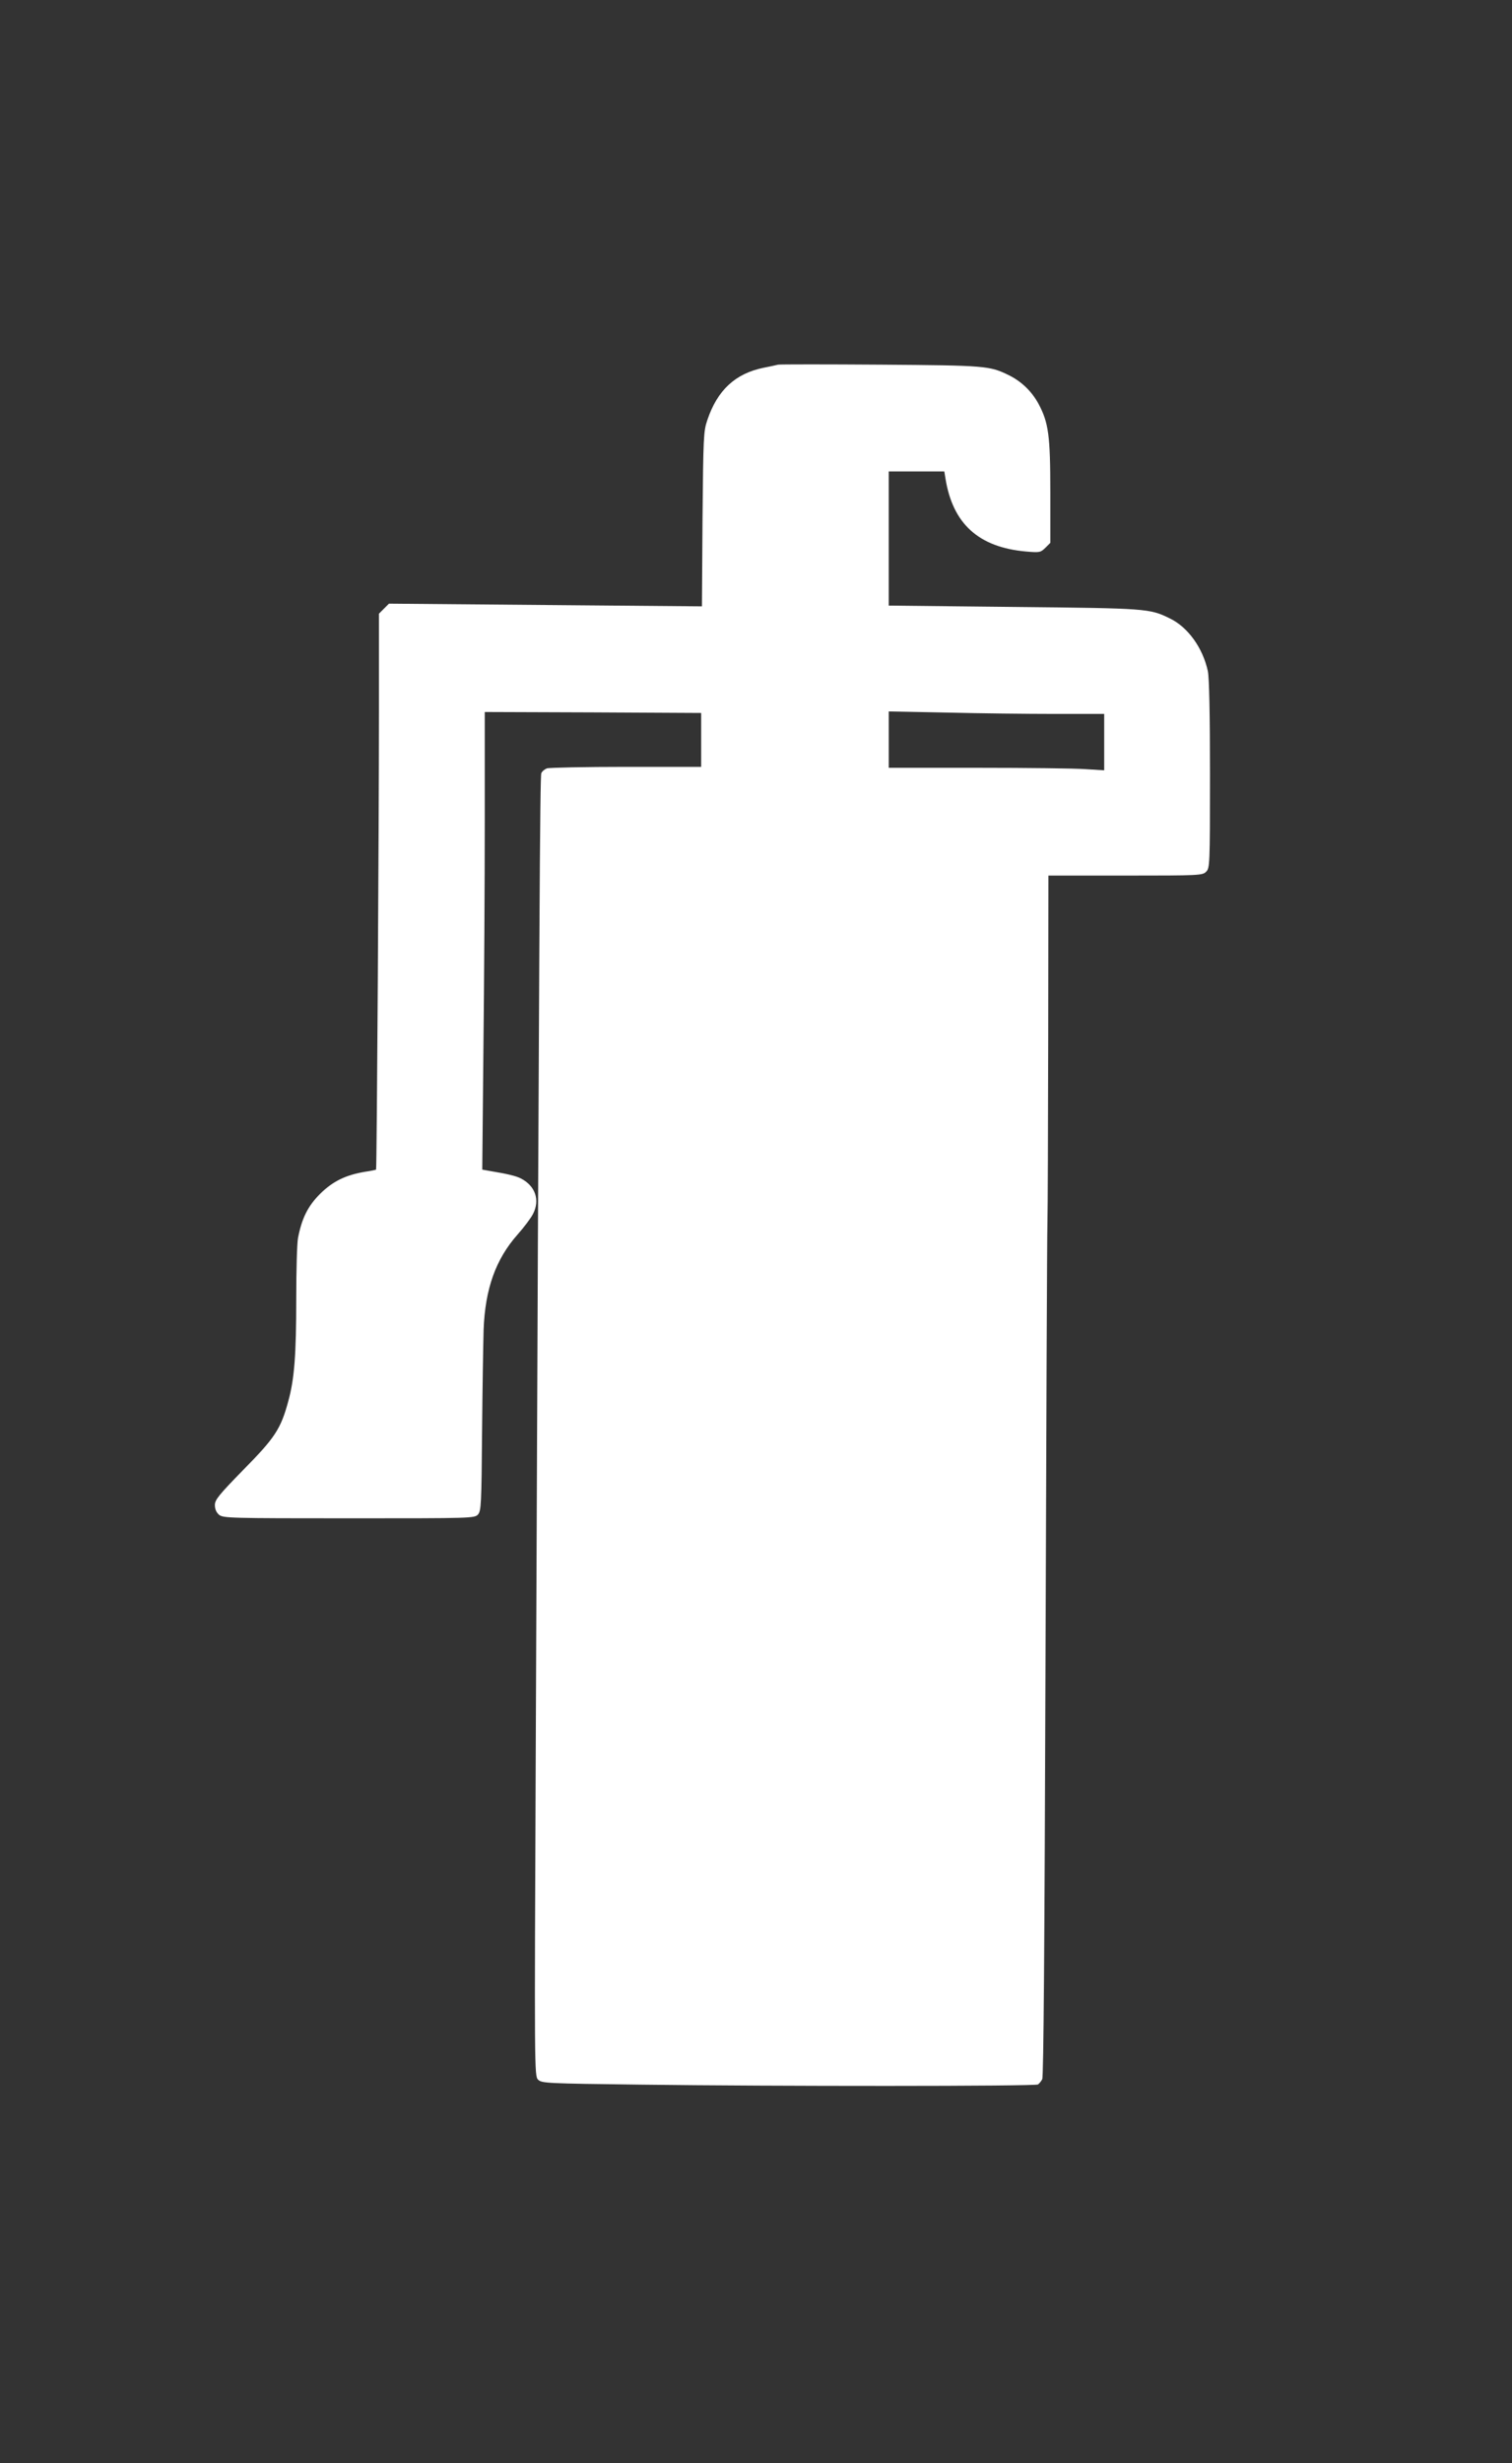 <?xml version="1.0" standalone="no"?>
<!DOCTYPE svg PUBLIC "-//W3C//DTD SVG 20010904//EN"
 "http://www.w3.org/TR/2001/REC-SVG-20010904/DTD/svg10.dtd">
<svg version="1.0" xmlns="http://www.w3.org/2000/svg"
 width="786pt" height="1280pt" viewBox="0 0 786 1280"
 preserveAspectRatio="xMidYMid meet">
<rect x="0" y="0" width="786" height="1280" fill="#333333" stroke="none"/>
<g transform="translate(0,1280) scale(0.1,-0.1)"
fill="#ffffff" stroke="none">
<path d="M4045 10905 c-11 -3 -45 -10 -75 -16 -148 -30 -241 -117 -293 -272
-20 -58 -21 -88 -25 -515 l-3 -453 -814 7 -813 7 -26 -26 -26 -26 0 -513 c0
-566 -11 -2371 -15 -2376 -1 -1 -27 -7 -56 -11 -103 -17 -169 -50 -235 -115
-64 -64 -95 -127 -115 -230 -5 -27 -9 -168 -9 -315 0 -293 -10 -418 -41 -531
-39 -145 -69 -191 -233 -357 -129 -132 -149 -157 -149 -184 0 -21 7 -38 22
-51 22 -17 56 -18 676 -18 637 0 652 0 670 20 16 18 18 53 21 427 2 225 6 464
8 533 8 213 63 366 176 494 33 37 70 86 81 108 37 72 12 145 -63 184 -25 13
-71 24 -162 39 l-39 7 6 626 c4 345 7 880 7 1190 l0 562 563 -2 562 -3 0 -140
0 -140 -390 0 c-214 0 -400 -4 -412 -8 -11 -4 -25 -15 -29 -25 -7 -16 -11
-728 -29 -5084 -7 -1658 -7 -1686 12 -1705 19 -19 44 -20 533 -26 685 -9 2052
-9 2066 1 6 4 16 16 22 27 7 14 12 684 17 2175 4 1185 8 2209 10 2275 2 66 3
499 4 963 l1 842 400 0 c387 0 401 1 420 20 19 19 20 33 20 505 0 317 -4 502
-11 537 -26 121 -104 230 -199 275 -104 51 -119 52 -810 59 l-650 7 0 349 0
348 145 0 144 0 6 -37 c38 -235 172 -357 419 -379 71 -6 75 -5 100 19 l26 26
0 263 c0 296 -9 361 -61 459 -36 66 -89 117 -156 150 -99 48 -118 50 -663 54
-283 2 -524 2 -535 0z m1437 -1815 l258 0 0 -147 0 -146 -97 6 c-54 4 -306 7
-560 7 l-463 0 0 147 0 146 302 -6 c166 -4 418 -7 560 -7z"/>
</g>
</svg>
